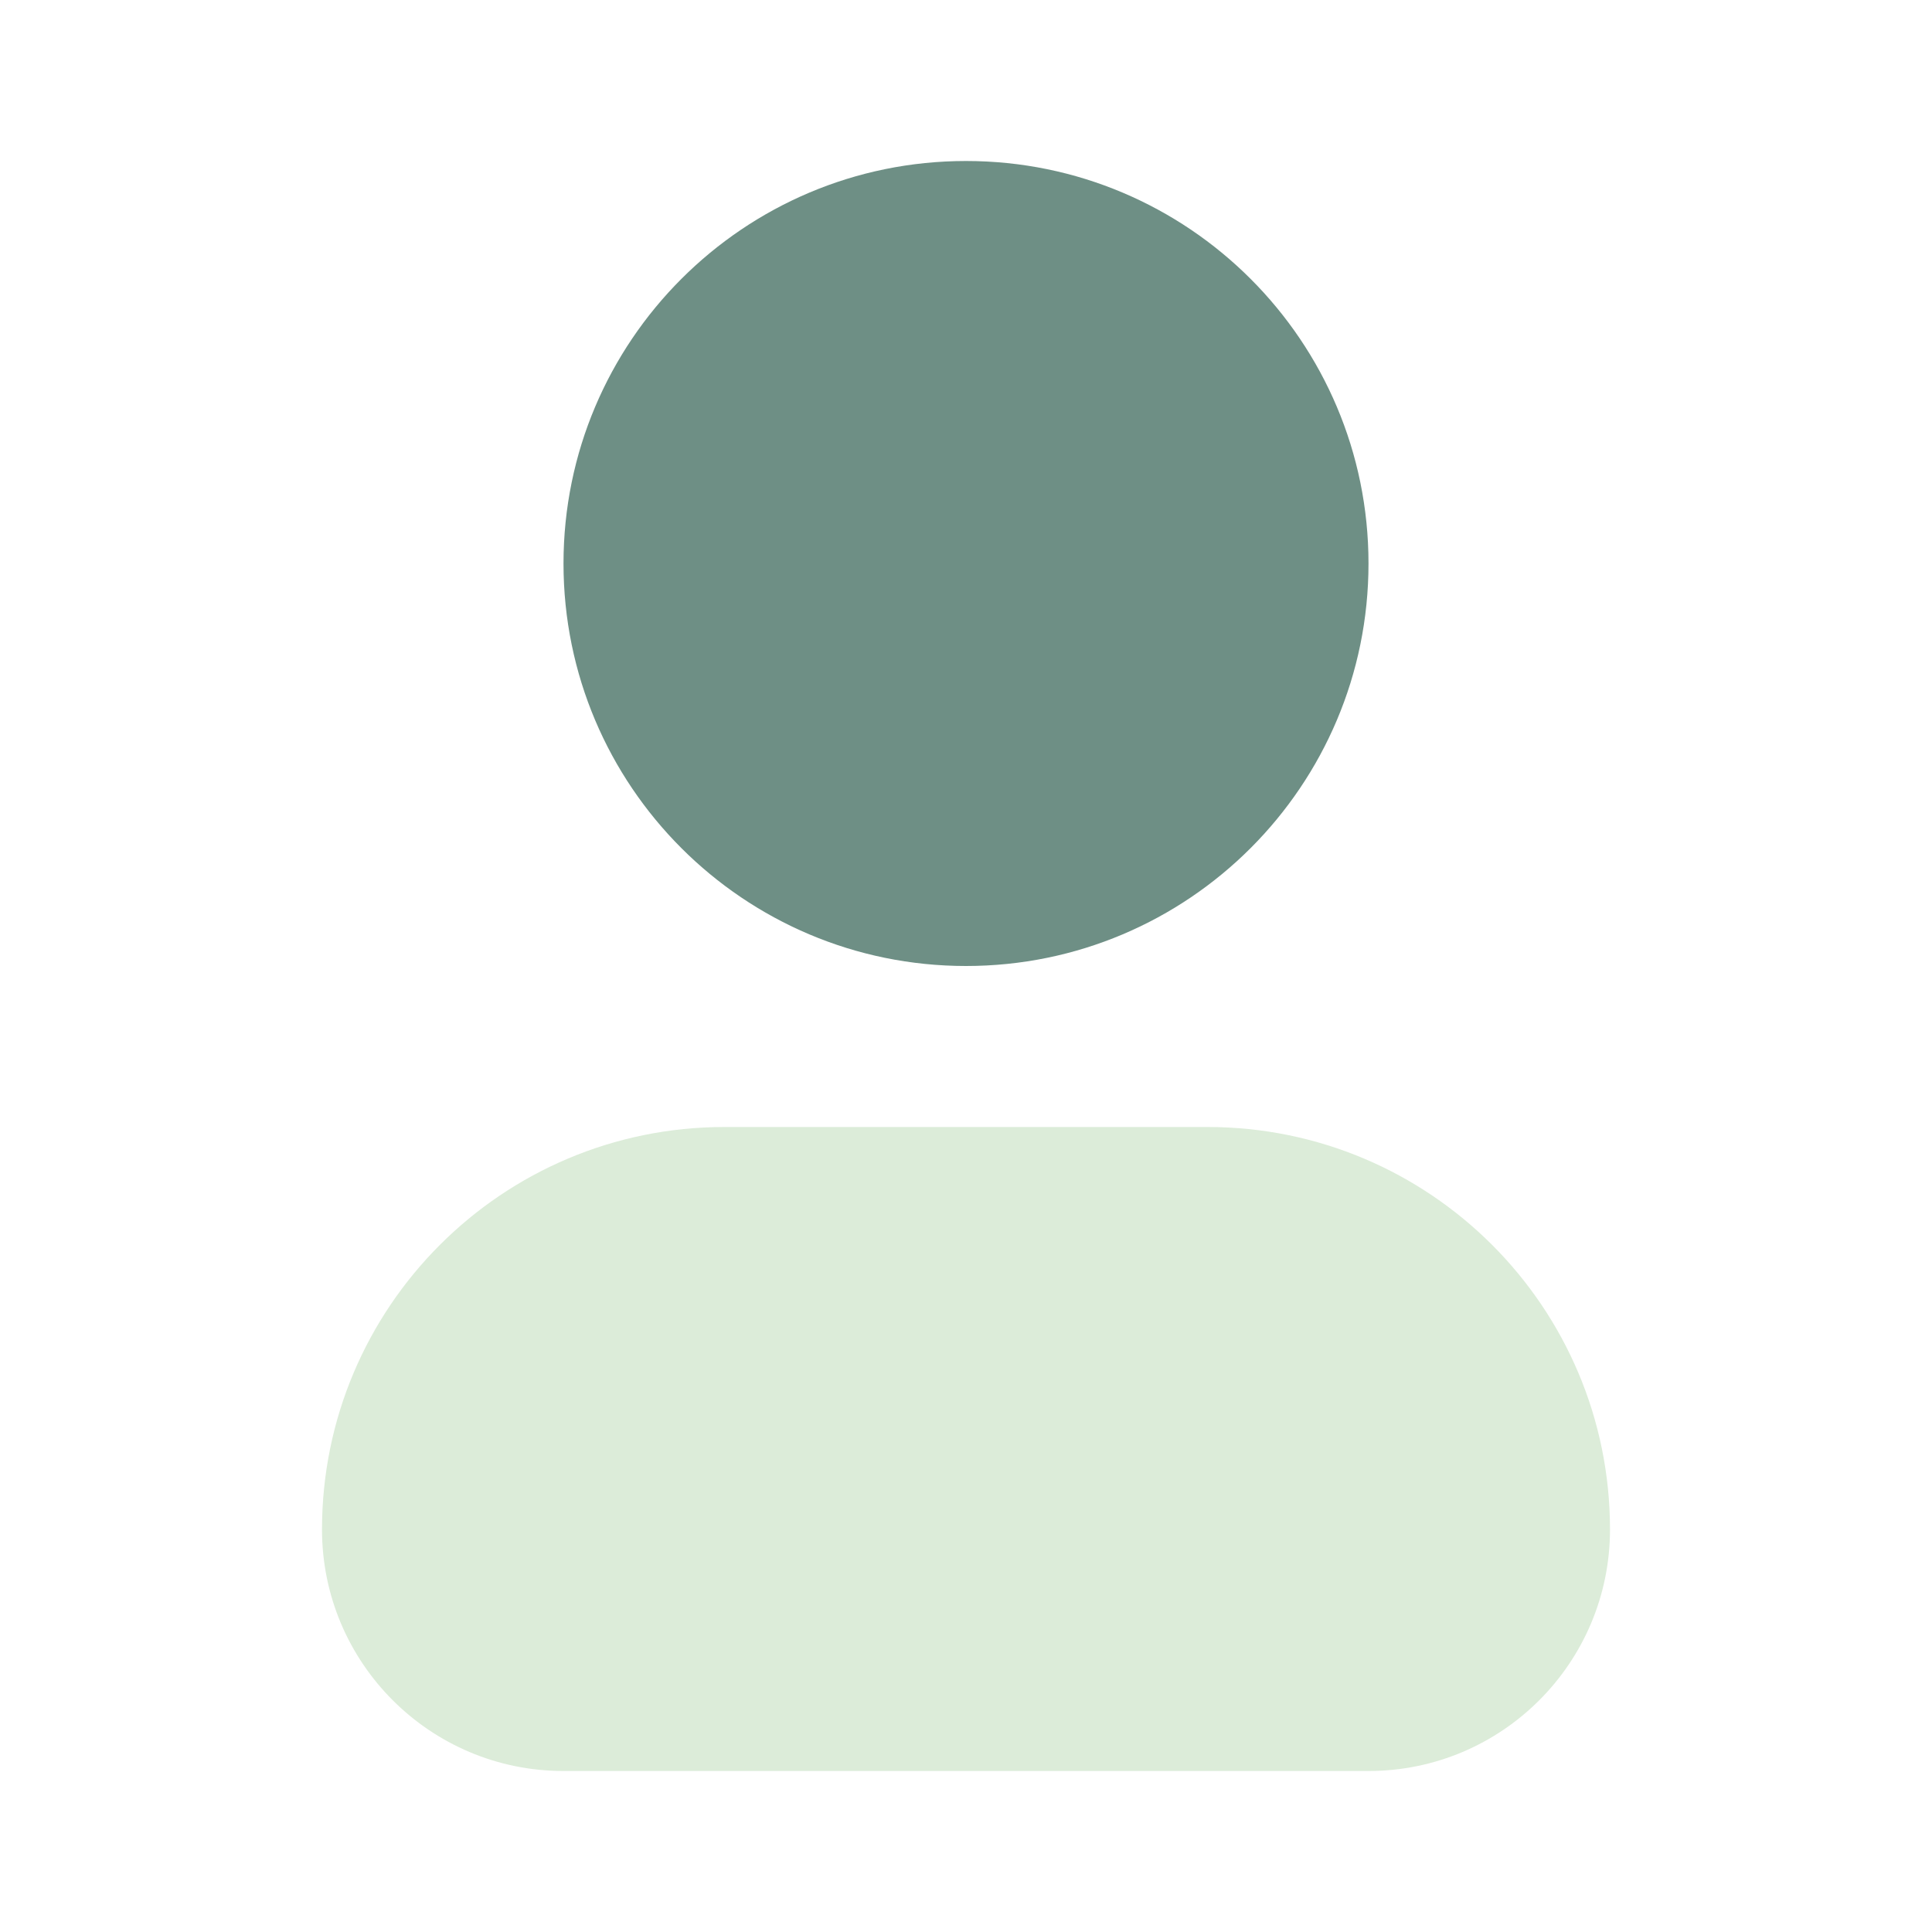<svg width="36" height="36" viewBox="0 0 36 36" fill="none" xmlns="http://www.w3.org/2000/svg">
<path fill-rule="evenodd" clip-rule="evenodd" d="M6 28.5C6 24.358 9.358 21 13.5 21H22.5C26.642 21 30 24.358 30 28.5C30 30.985 27.985 33 25.5 33H10.5C8.015 33 6 30.985 6 28.5Z" fill="#DCECD9"/>
<path d="M18 3C13.858 3 10.5 6.358 10.5 10.5C10.5 14.642 13.858 18 18 18C22.142 18 25.5 14.642 25.5 10.5C25.5 6.358 22.142 3 18 3Z" fill="#6E8F85"/>
</svg>
